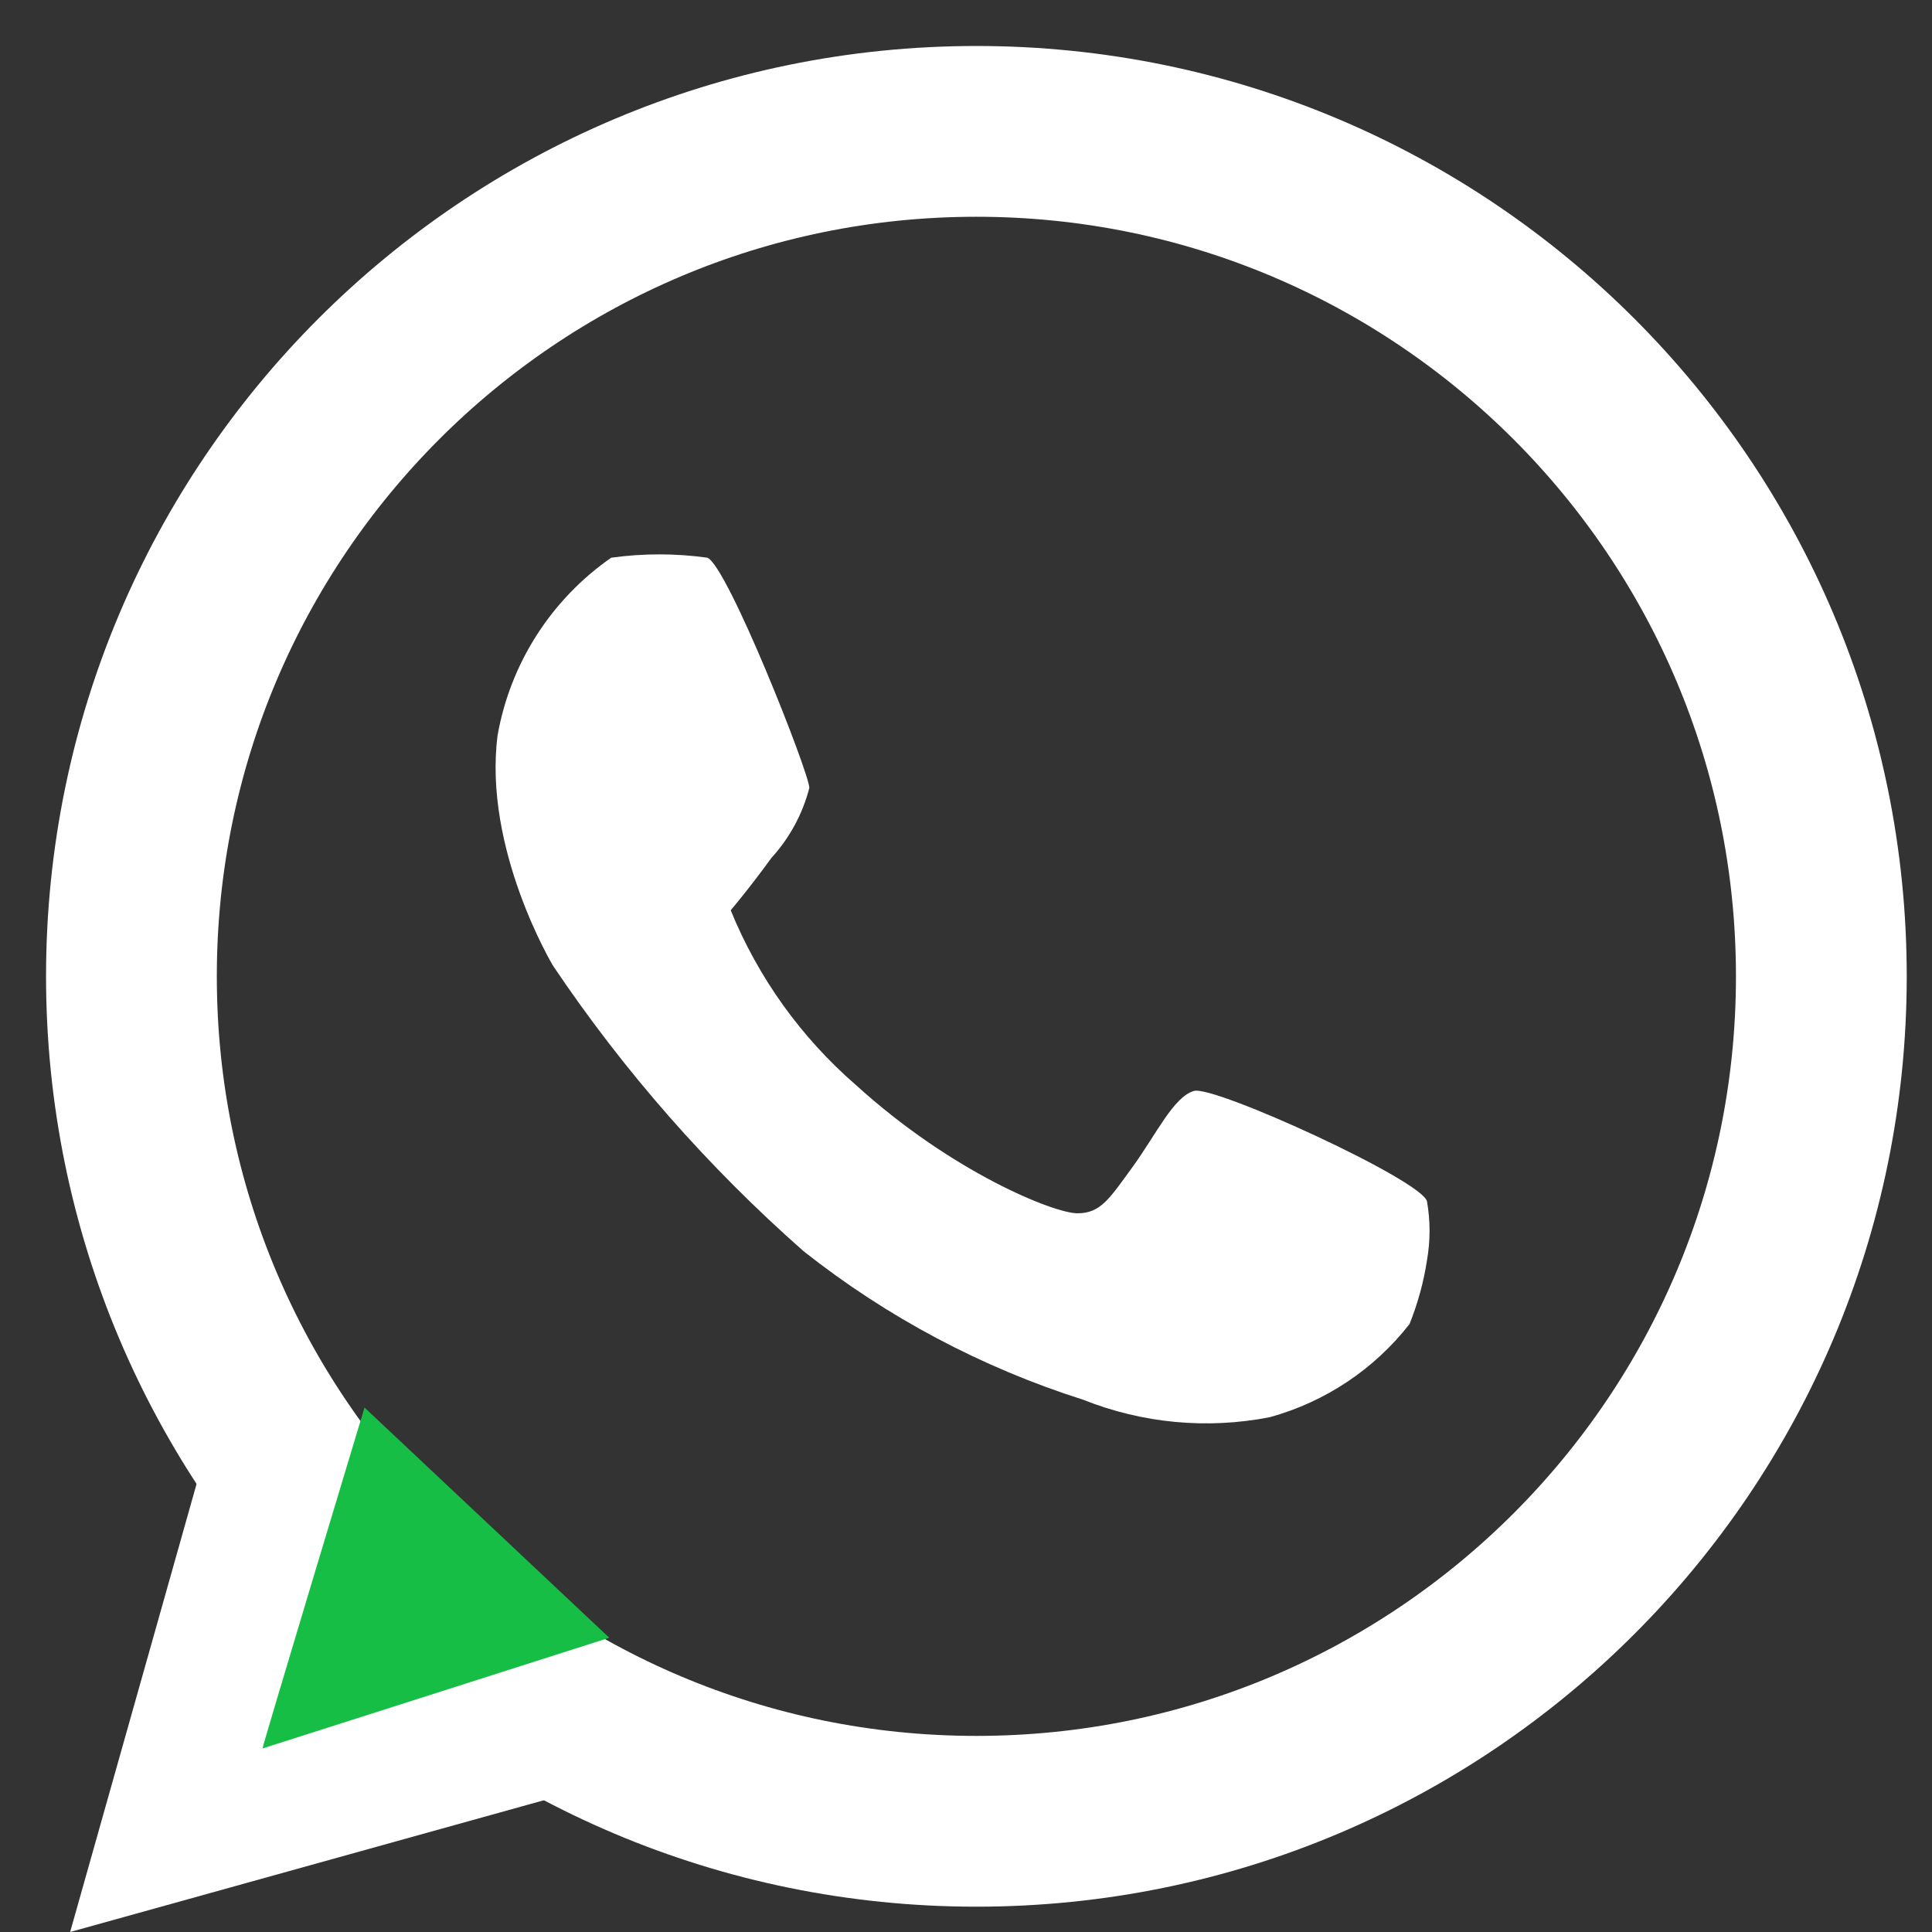<svg width="33" height="33" viewBox="0 0 33 33" fill="none" xmlns="http://www.w3.org/2000/svg">
<rect x="0" y="0" width="33" height="33" fill="#333333" stroke="none"/>
<path d="M16.677 31.109C24.648 31.109 31.11 24.648 31.11 16.677C31.11 8.706 24.648 2.244 16.677 2.244C8.706 2.244 2.245 8.706 2.245 16.677C2.245 24.648 8.706 31.109 16.677 31.109Z" stroke="white" stroke-width="2.917"/>
<path d="M3.487 24.888L1.198 33L9.609 30.661L10.056 28.073L4.582 29.815L6.025 24.589L3.487 24.888Z" fill="white"/>
<path d="M4.484 29.865C4.484 29.815 6.226 24.042 6.226 24.042L10.407 27.974L4.484 29.865Z" fill="#16BE45"/>
<path d="M10.44 9.526C9.932 9.879 9.499 10.329 9.166 10.85C8.833 11.371 8.606 11.953 8.499 12.562C8.251 14.503 9.445 16.494 9.445 16.494C10.656 18.296 12.095 19.935 13.725 21.371C15.151 22.499 16.769 23.359 18.503 23.909C19.513 24.312 20.619 24.416 21.688 24.207C22.634 23.947 23.472 23.389 24.076 22.615C24.218 22.263 24.318 21.895 24.375 21.52C24.432 21.191 24.432 20.854 24.375 20.525C24.325 20.176 20.742 18.534 20.394 18.634C20.045 18.733 19.747 19.38 19.349 19.927C18.95 20.475 18.801 20.724 18.403 20.724C18.005 20.724 16.263 20.027 14.621 18.534C13.683 17.721 12.95 16.698 12.481 15.548C12.481 15.548 12.779 15.2 13.178 14.652C13.487 14.313 13.709 13.903 13.824 13.458C13.824 13.209 12.431 9.675 12.083 9.526C11.538 9.45 10.985 9.45 10.44 9.526Z" fill="white"/>
</svg>
